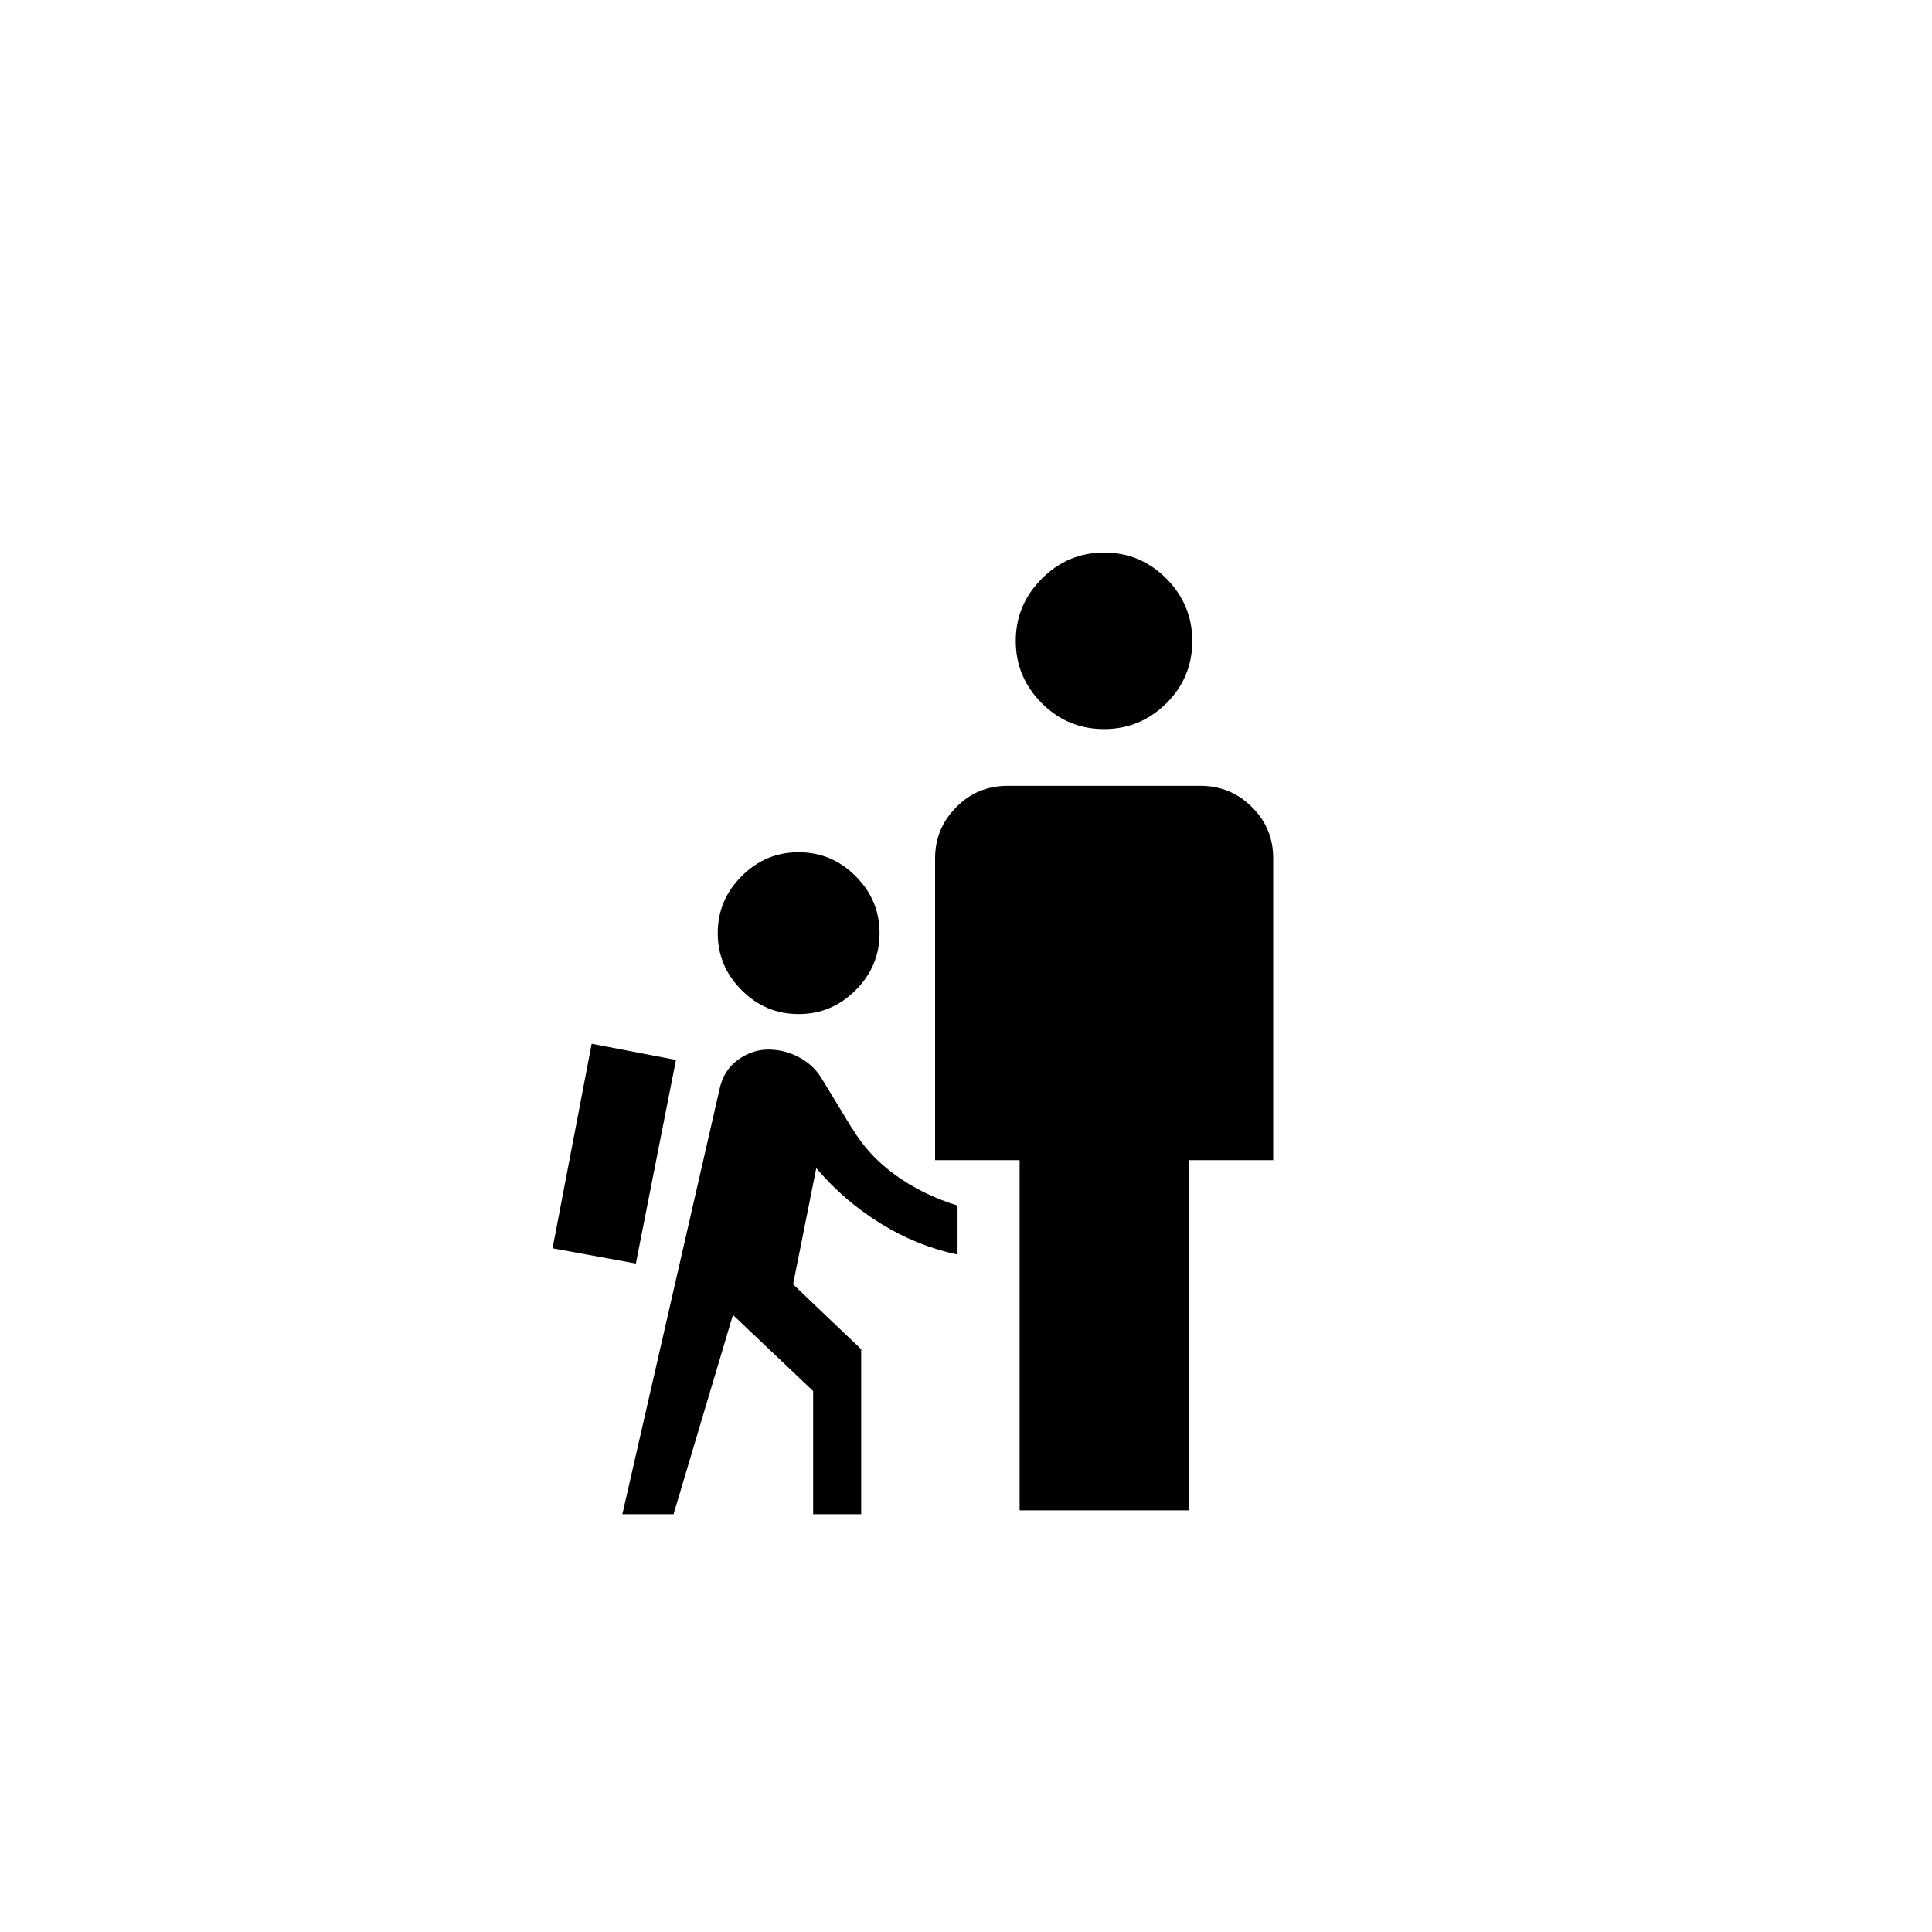 <?xml version="1.0" encoding="UTF-8"?><svg id="Ebene_1" xmlns="http://www.w3.org/2000/svg" viewBox="0 0 80 80"><polygon points="27.99 43.89 24.5 43.22 22.88 51.69 26.33 52.32 27.99 43.89"/><path d="M33.07,41.99c.92,0,1.7-.33,2.36-.99s.99-1.44,.99-2.36-.33-1.7-.99-2.36-1.44-.99-2.36-.99-1.7,.33-2.36,.99-.99,1.44-.99,2.36,.33,1.7,.99,2.36,1.44,.99,2.36,.99Z"/><path d="M35.29,46.74l-1.29-2.12c-.24-.38-.56-.66-.95-.86-.39-.2-.8-.3-1.24-.3s-.86,.14-1.26,.43-.65,.7-.76,1.23l-4.02,17.58h2.12l2.46-8.25,3.32,3.15v5.1h1.99v-6.83l-2.82-2.69,.96-4.81c.77,.91,1.66,1.67,2.66,2.29,1,.62,2.06,1.05,3.19,1.29v-2.03c-1-.31-1.86-.74-2.61-1.29s-1.32-1.18-1.74-1.89Z"/><path d="M45.72,30.19c1,0,1.86-.36,2.58-1.07,.72-.72,1.07-1.58,1.07-2.58s-.36-1.86-1.07-2.58c-.72-.72-1.58-1.08-2.58-1.08s-1.86,.36-2.58,1.08-1.08,1.58-1.08,2.58,.36,1.86,1.08,2.58,1.58,1.07,2.58,1.07Z"/><path d="M51.84,33.42c-.58-.58-1.29-.88-2.12-.88h-8c-.83,0-1.54,.29-2.12,.88-.58,.58-.88,1.29-.88,2.12v12.5h3.5v14.5h7v-14.5h3.5v-12.5c0-.83-.29-1.54-.88-2.12Z"/></svg>